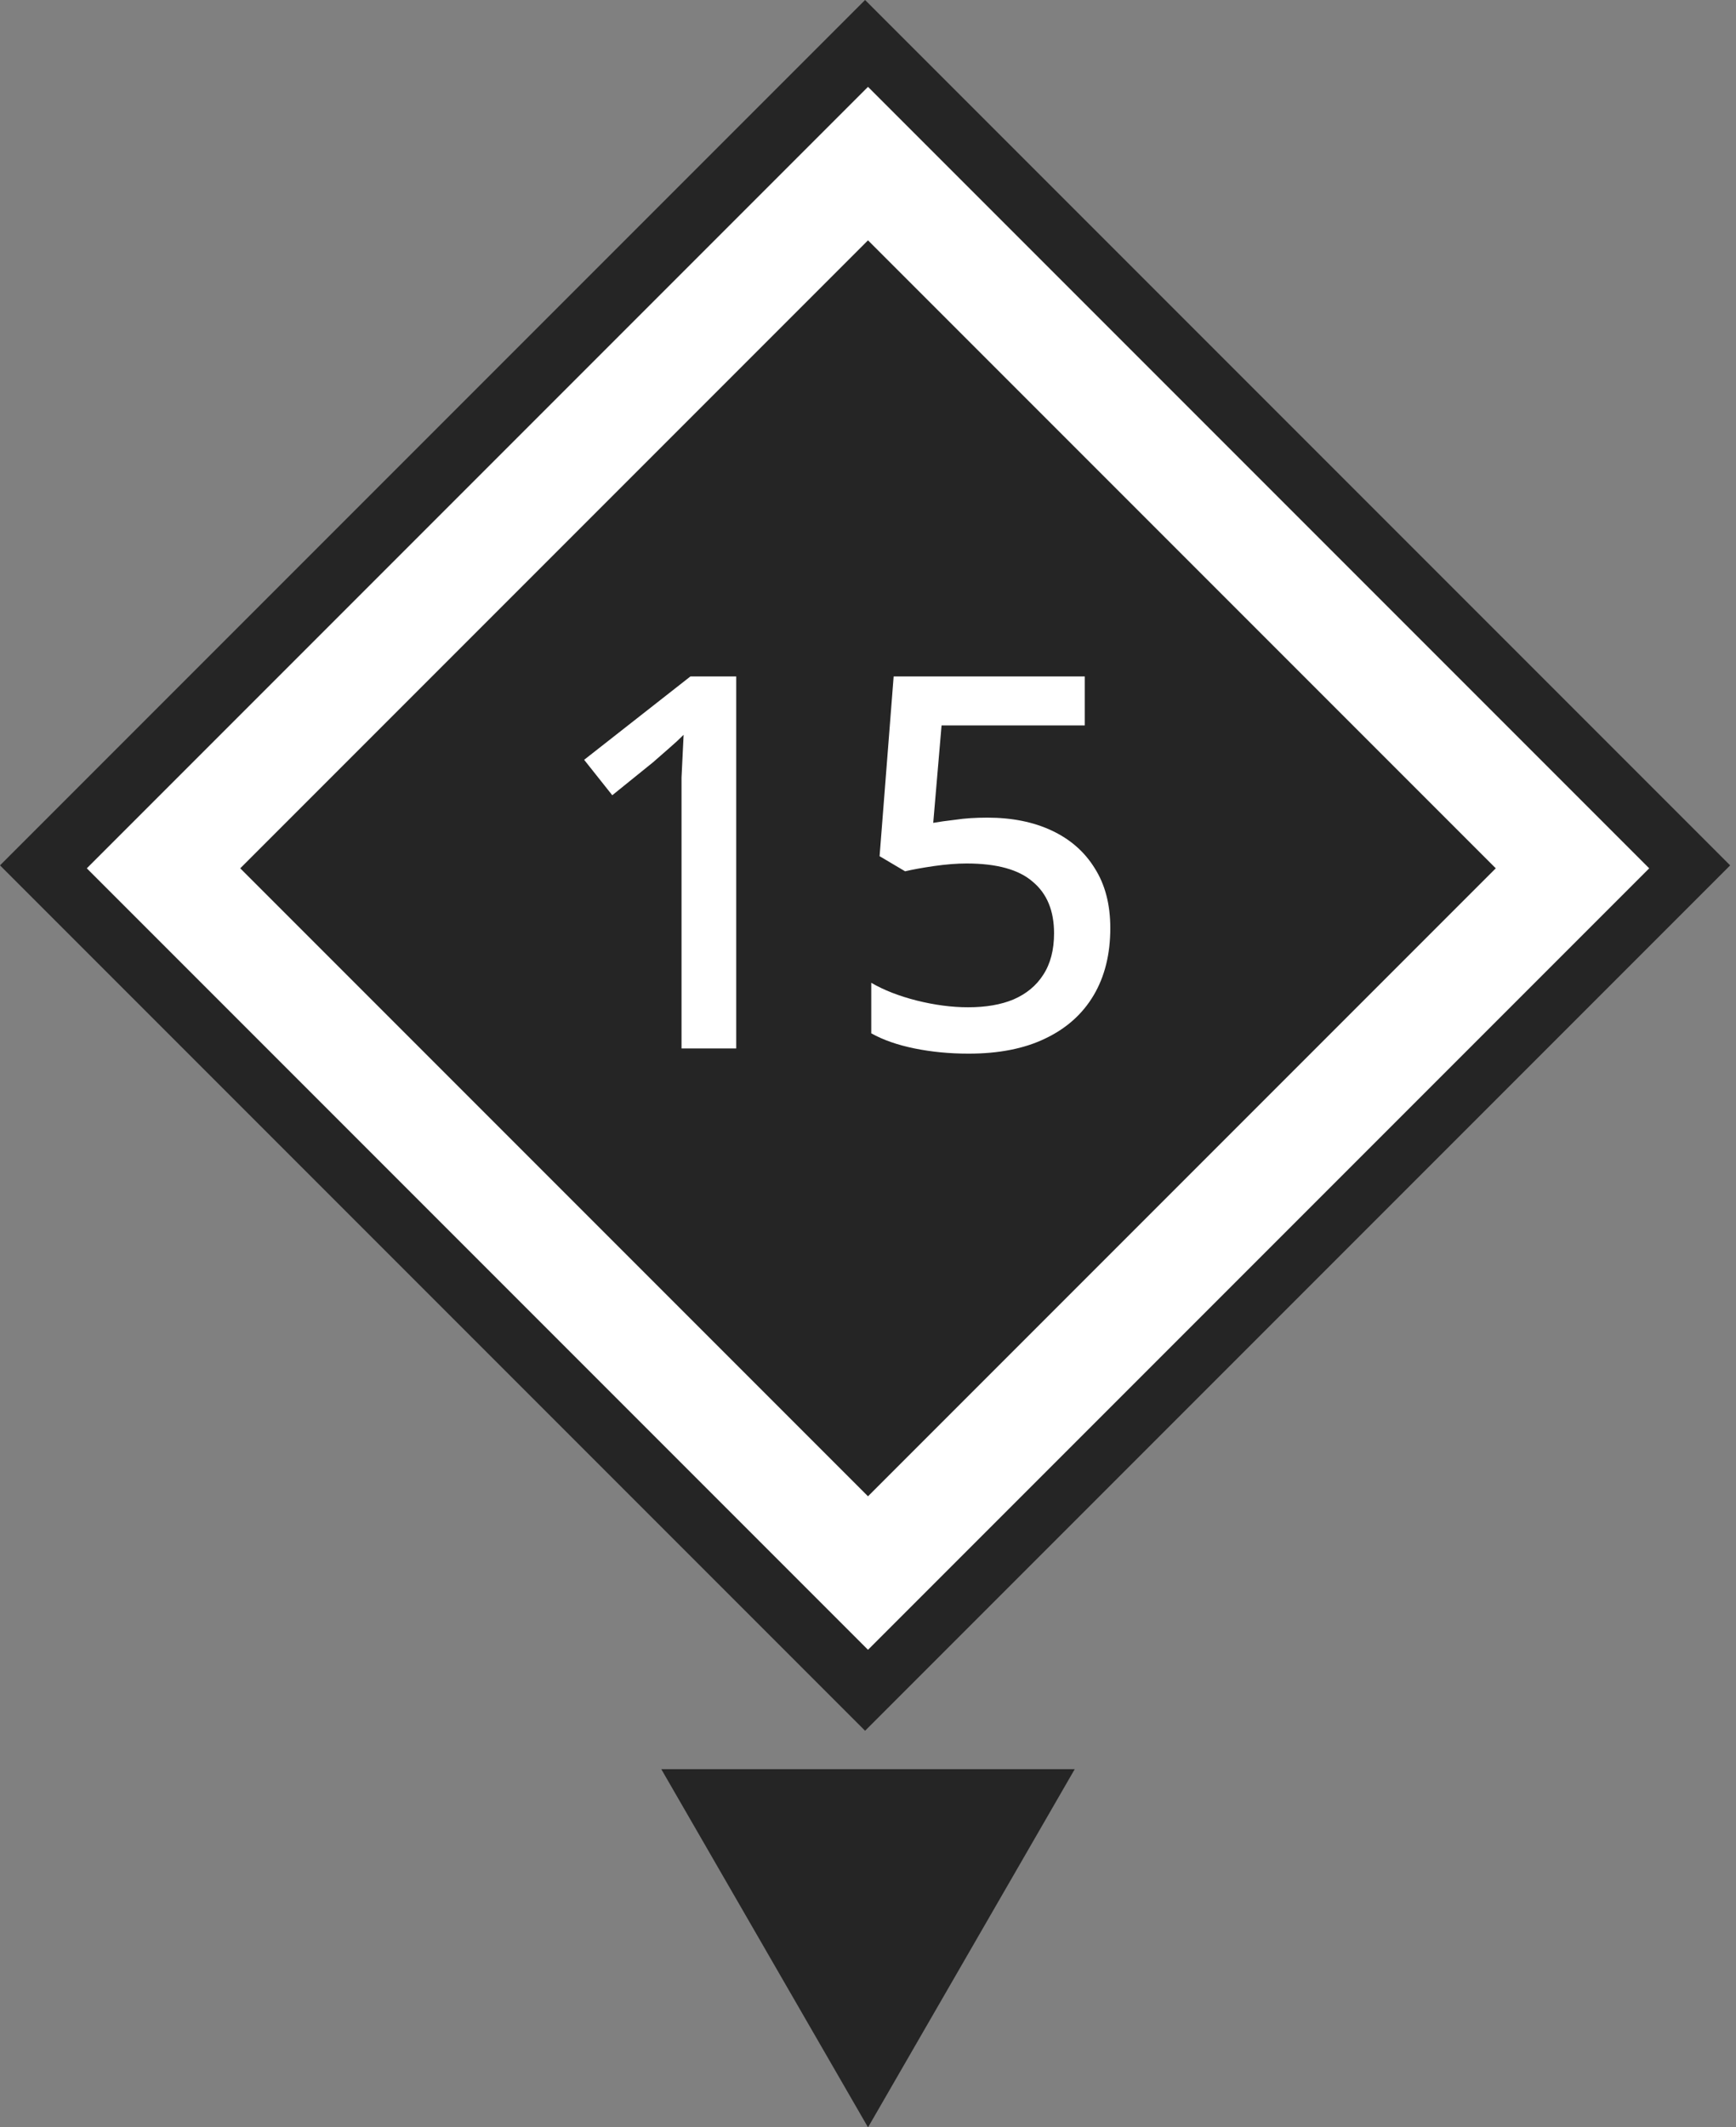 <?xml version="1.0" encoding="UTF-8"?> <svg xmlns="http://www.w3.org/2000/svg" width="80" height="98" viewBox="0 0 80 98" fill="none"><rect x="0" y="0" width="80" height="98" fill="#808080" stroke="none"/><g clip-path="url(#clip0_2005_943)"><rect width="56.378" height="56.378" transform="translate(79.731 39.865) rotate(135)" fill="#252525"></rect><path d="M33.928 48.298L31.407 48.298L31.407 36.922C31.407 36.522 31.407 36.154 31.407 35.818C31.424 35.466 31.439 35.13 31.456 34.81C31.471 34.474 31.488 34.154 31.503 33.85C31.296 34.058 31.079 34.258 30.855 34.45C30.631 34.642 30.375 34.866 30.087 35.122L28.215 36.634L26.919 35.002L31.816 31.162L33.928 31.162L33.928 48.298ZM45.502 37.666C46.638 37.666 47.63 37.866 48.478 38.266C49.326 38.666 49.982 39.242 50.446 39.994C50.926 40.746 51.166 41.666 51.166 42.754C51.166 43.954 50.91 44.986 50.398 45.85C49.886 46.714 49.142 47.378 48.166 47.842C47.206 48.306 46.03 48.538 44.638 48.538C43.758 48.538 42.926 48.458 42.142 48.298C41.358 48.138 40.694 47.906 40.15 47.602L40.15 45.274C40.726 45.61 41.422 45.882 42.238 46.09C43.07 46.298 43.862 46.402 44.614 46.402C45.43 46.402 46.126 46.282 46.702 46.042C47.294 45.786 47.75 45.41 48.07 44.914C48.406 44.402 48.574 43.762 48.574 42.994C48.574 41.954 48.246 41.162 47.59 40.618C46.95 40.058 45.934 39.778 44.542 39.778C44.094 39.778 43.59 39.818 43.03 39.898C42.486 39.978 42.046 40.058 41.71 40.138L40.534 39.442L41.182 31.162L49.99 31.162L49.99 33.418L43.39 33.418L43.006 37.906C43.278 37.858 43.622 37.81 44.038 37.762C44.454 37.698 44.942 37.666 45.502 37.666Z" fill="white"></path><rect x="40" y="7.536" width="45.912" height="45.912" transform="rotate(45 40 7.536)" stroke="white" stroke-width="5"></rect></g><path d="M40.001 98L30.474 81.5L49.527 81.5L40.001 98Z" fill="#252525"></path><defs><clipPath id="clip0_2005_943"><rect width="56.378" height="56.378" fill="white" transform="translate(79.731 39.865) rotate(135)"></rect></clipPath></defs></svg> 